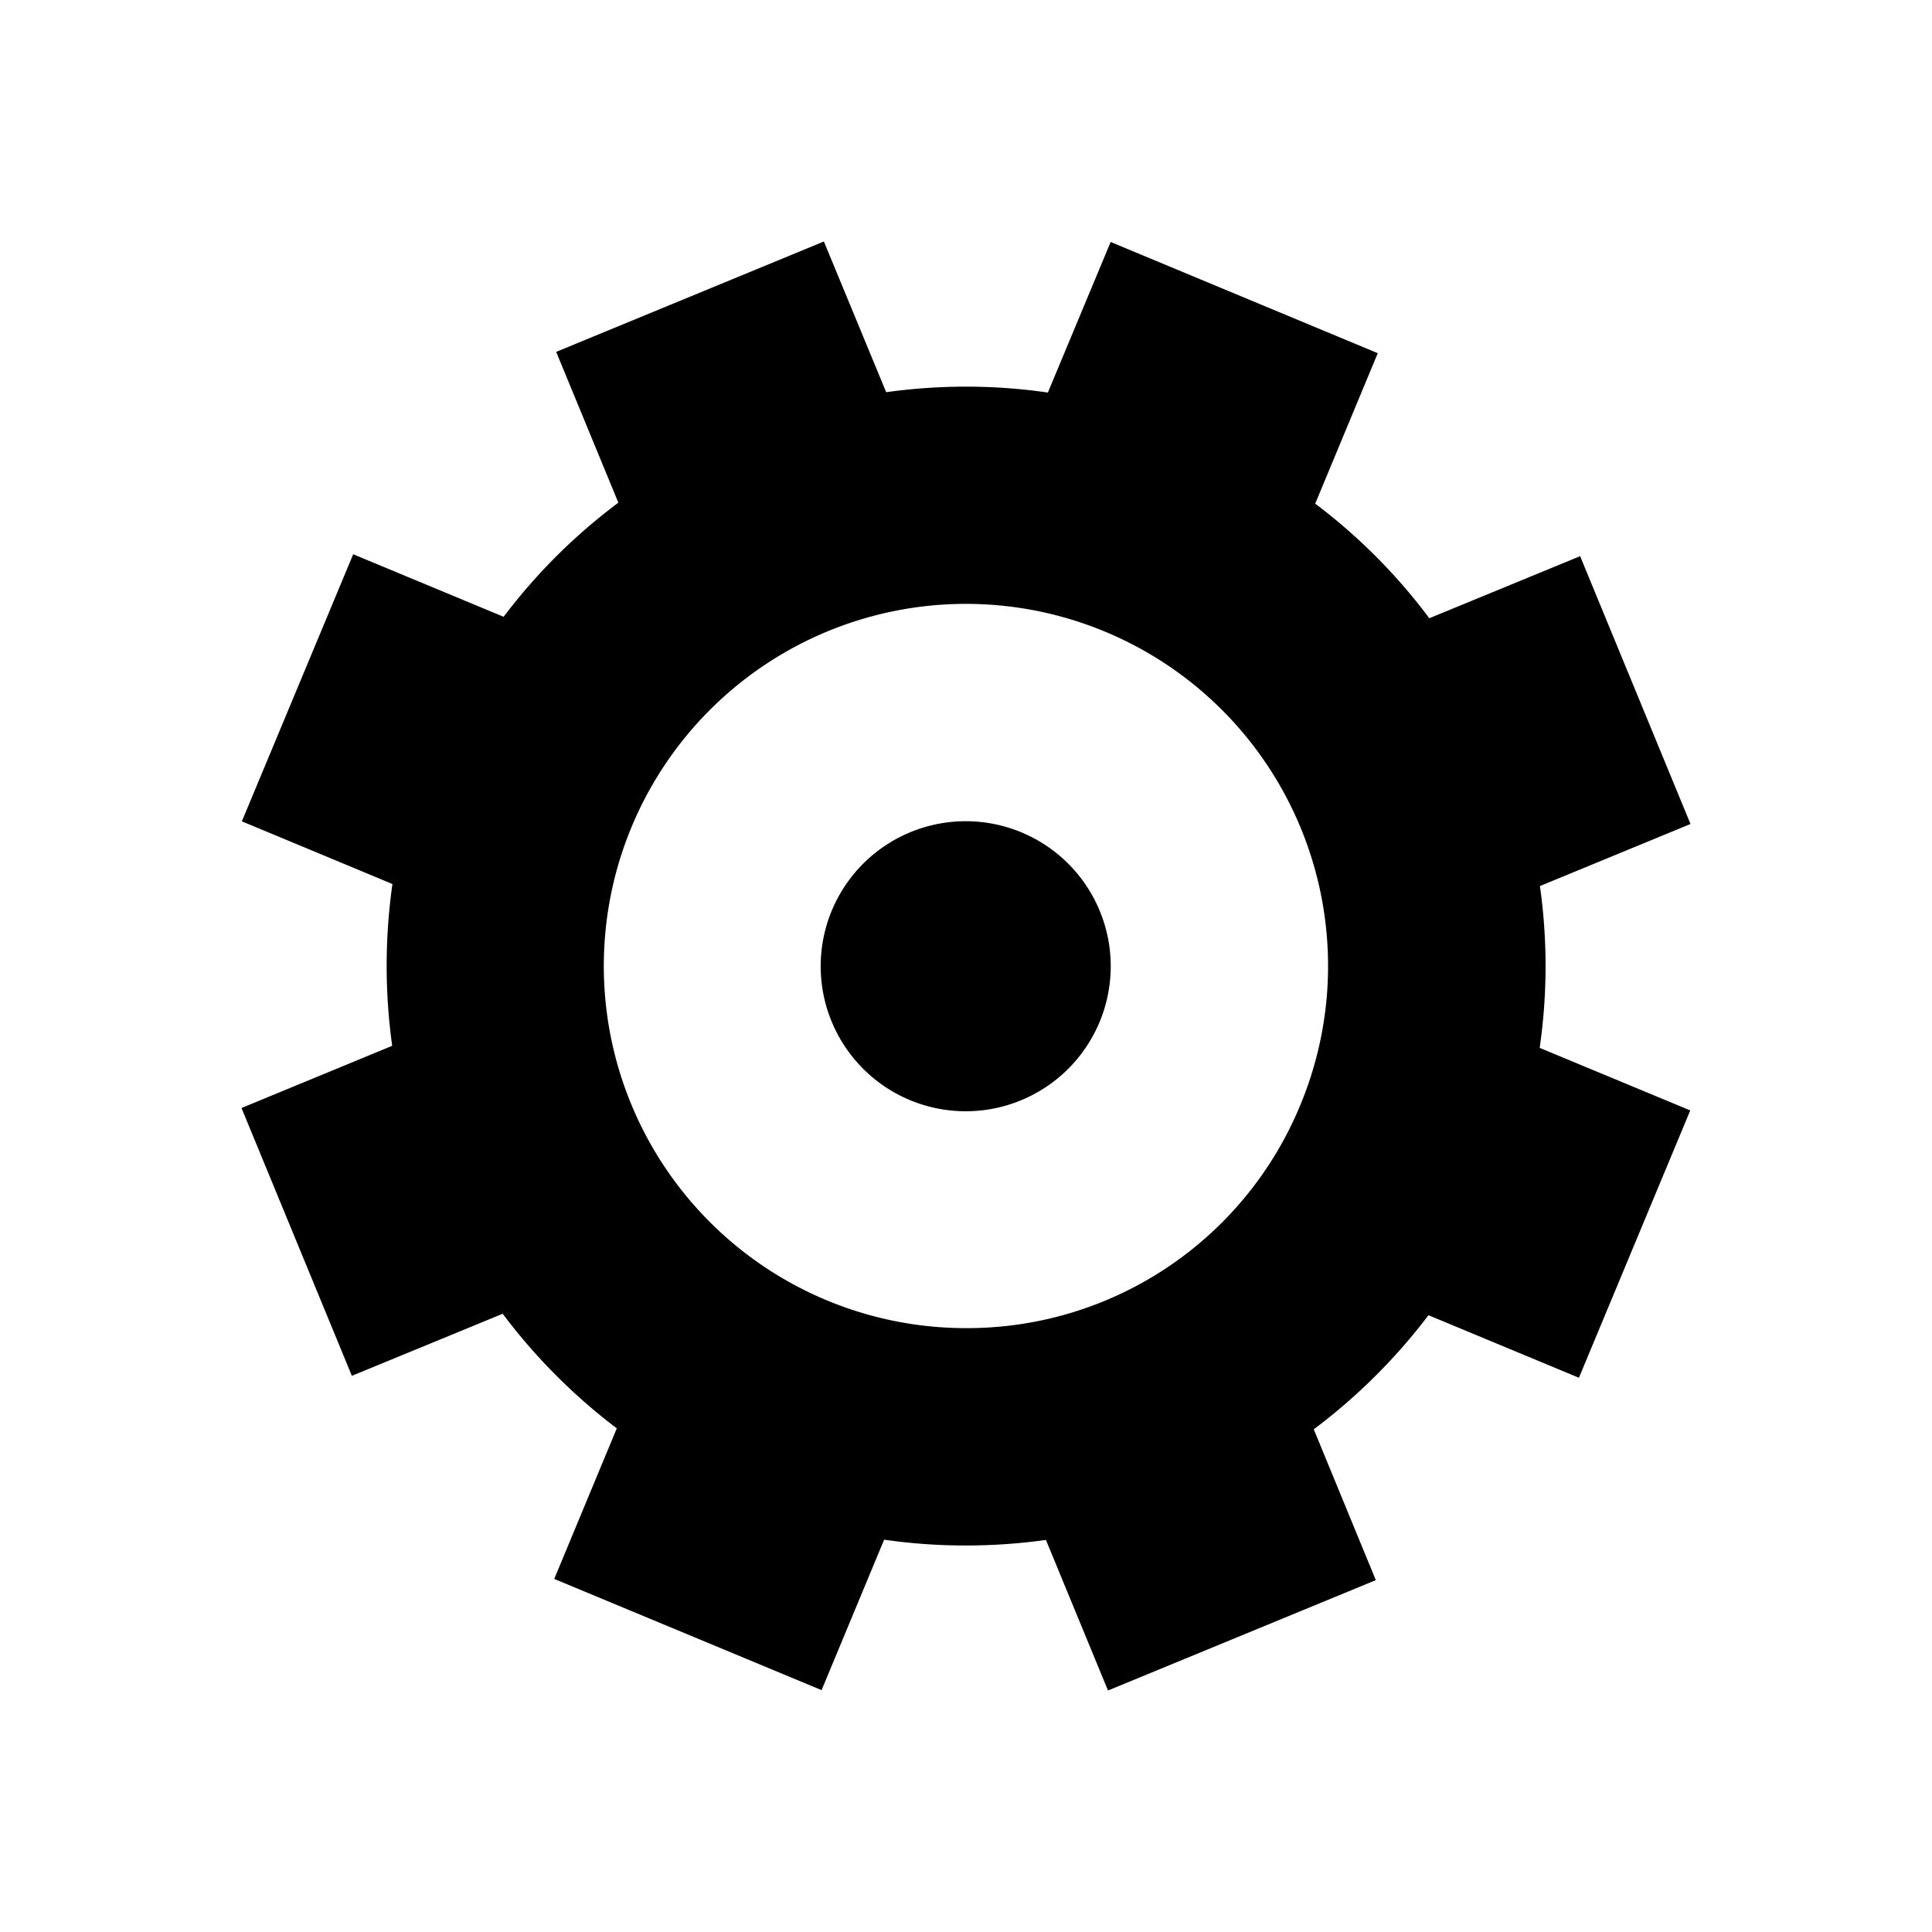 <?xml version="1.0" encoding="utf-8"?>
<svg fill="#000000" height="800px" width="800px" id="Layer_1" data-name="Layer 1"
    xmlns="http://www.w3.org/2000/svg" viewBox="0 0 16 16">
    <path class="cls-1" d="M6.823,2l-2.217.914.515,1.249a4.743,4.743,0,0,0-.95.945L2.925,4.59,2.003,6.802l1.247.519a4.82,4.82,0,0,0-.002,1.34L2,9.176l.914,2.218,1.249-.514a4.824,4.824,0,0,0,.945.949l-.518,1.247,2.214.921.518-1.246a4.68,4.68,0,0,0,.674.048,4.74,4.74,0,0,0,.666-.046L9.176,14l2.218-.914-.514-1.249a4.828,4.828,0,0,0,.95-.945l1.246.518.922-2.214-1.247-.518a4.73,4.73,0,0,0,.002-1.34L14,6.824l-.914-2.218-1.249.514a4.739,4.739,0,0,0-.945-.949l.518-1.246L9.198,2.004,8.678,3.251a4.714,4.714,0,0,0-.677-.049,4.808,4.808,0,0,0-.662.046Zm1.175,8.999A2.999,2.999,0,1,1,10.768,9.153a2.984,2.984,0,0,1-2.77,1.846M8,6.801a1.201,1.201,0,1,0,.461.093A1.198,1.198,0,0,0,8,6.801"/>
</svg>